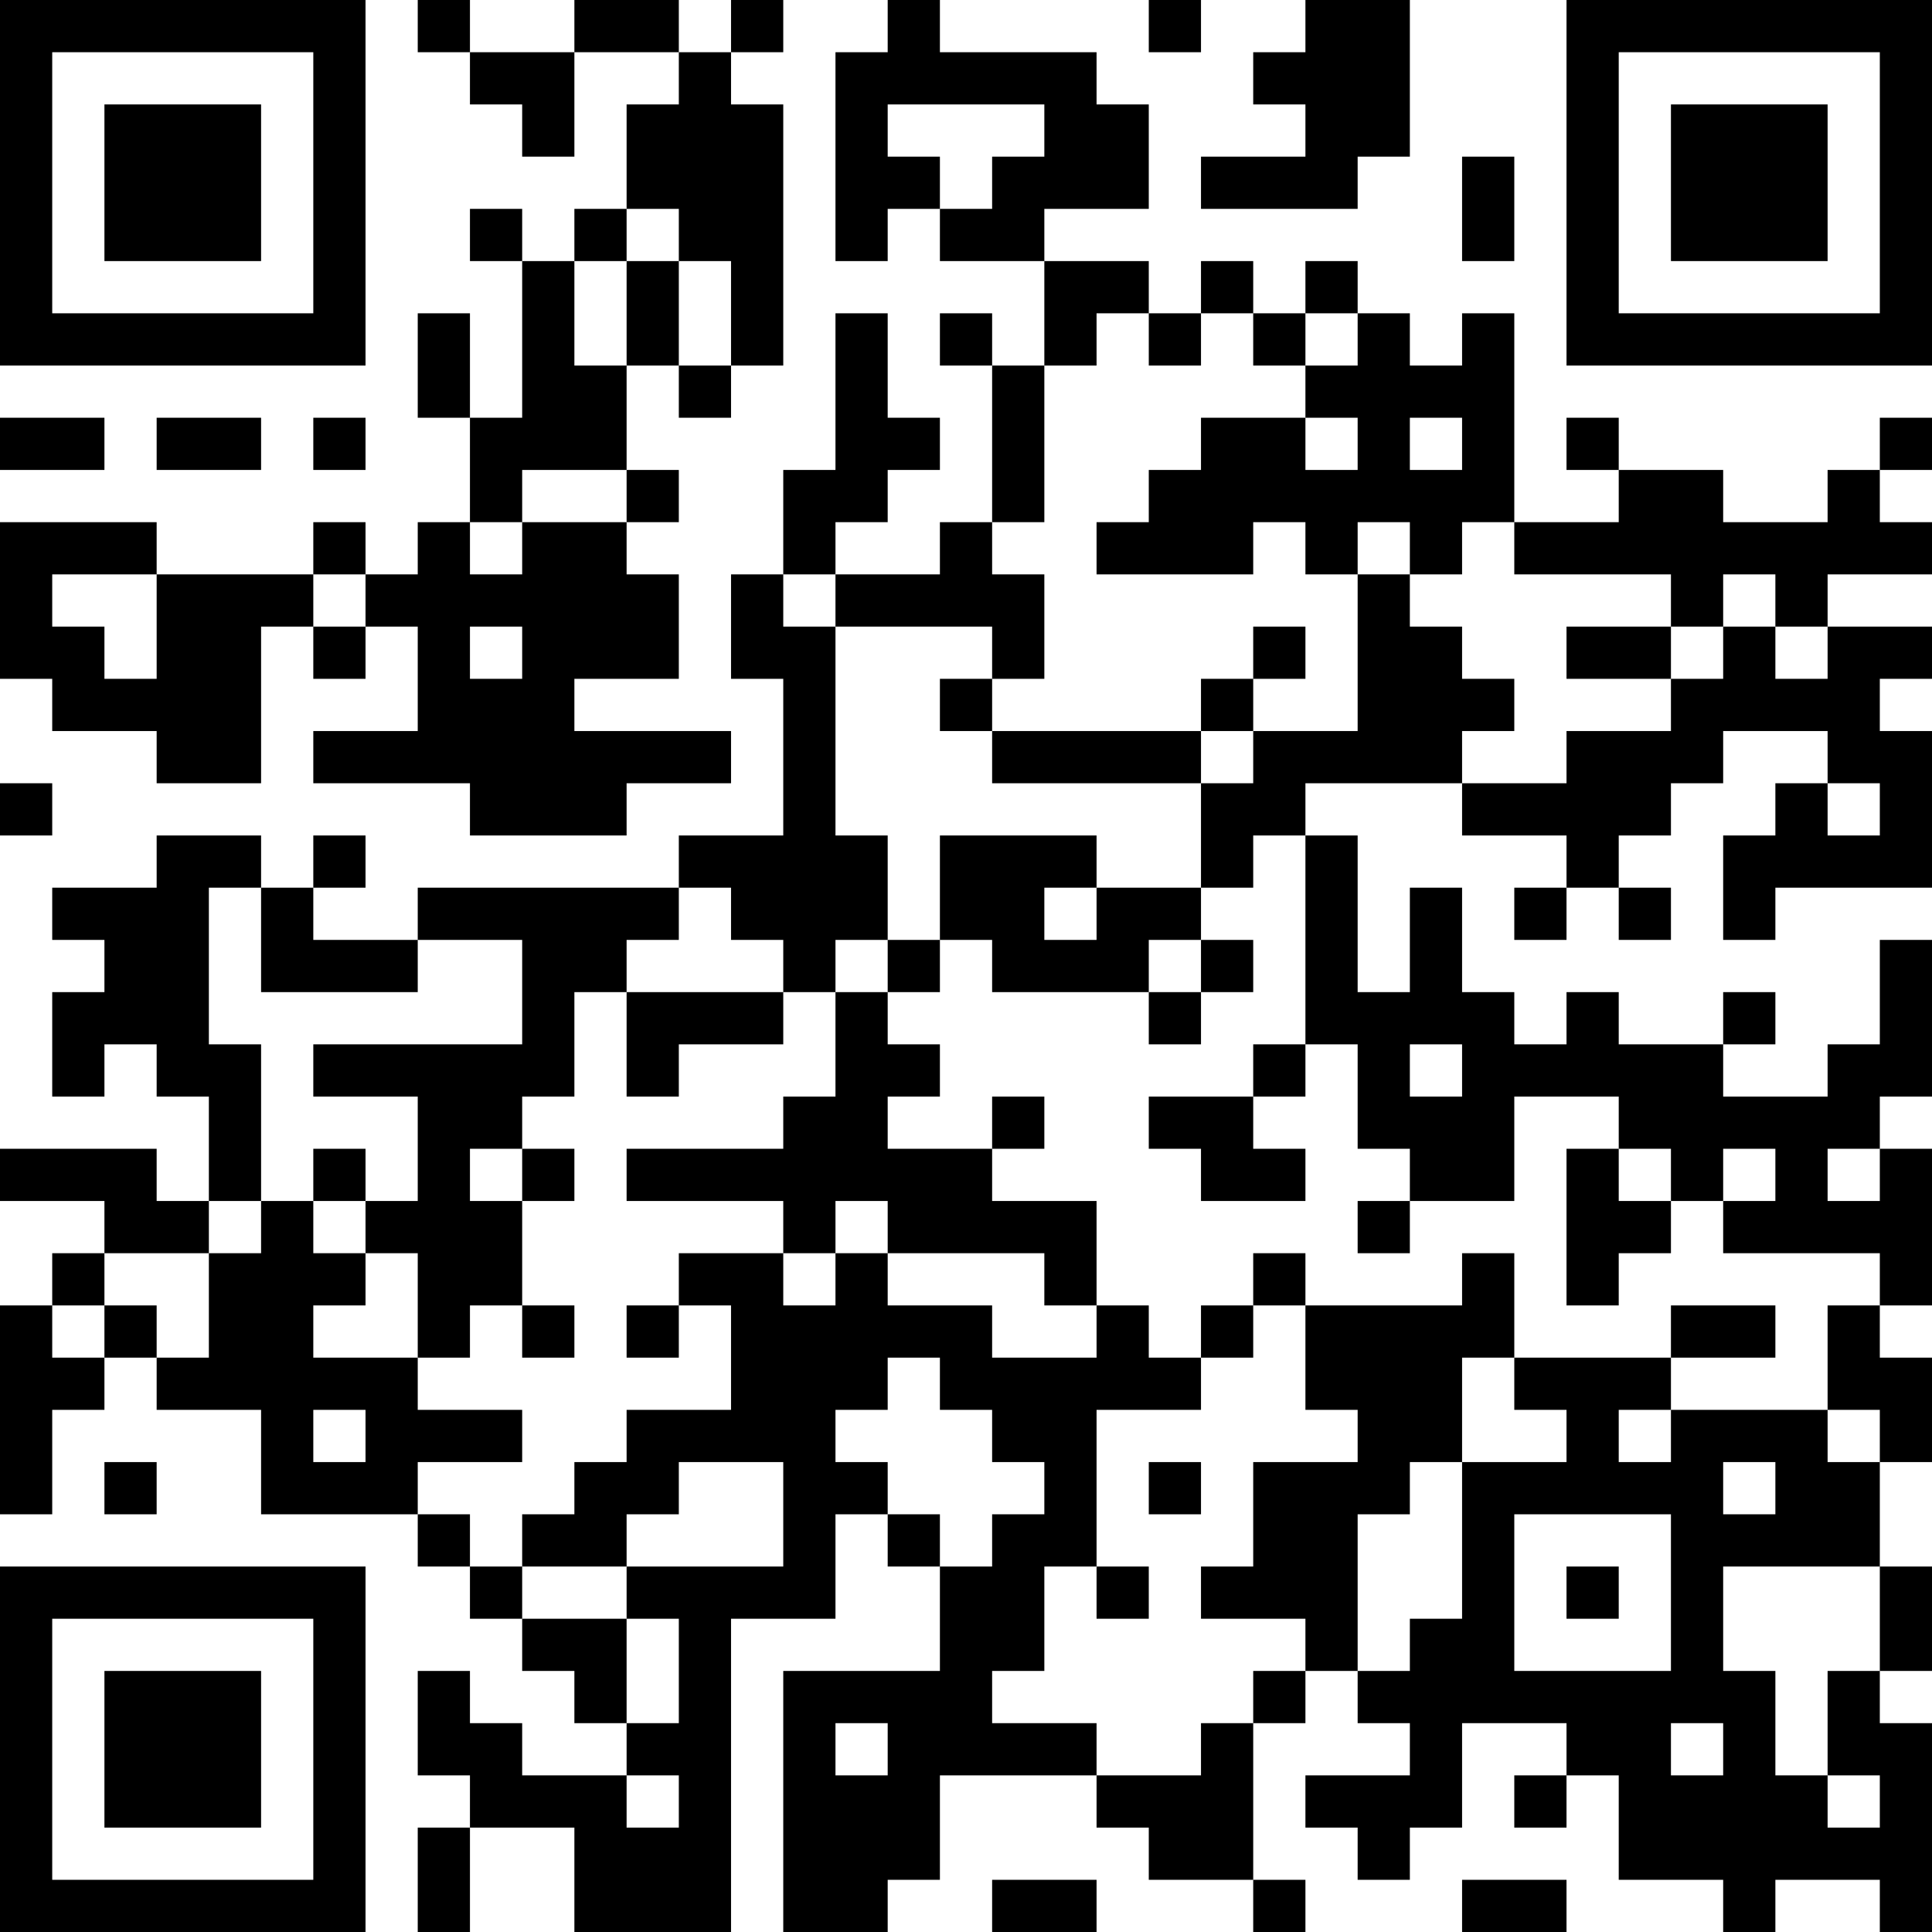 <?xml version="1.0" encoding="UTF-8"?>
<svg xmlns="http://www.w3.org/2000/svg" version="1.1" width="400" height="400" viewBox="0 0 400 400"><rect x="0" y="0" width="400" height="400" fill="#ffffff"/><g transform="scale(10.811)"><g transform="translate(0,0)"><path fill-rule="evenodd" d="M8 0L8 1L9 1L9 2L10 2L10 3L11 3L11 1L13 1L13 2L12 2L12 4L11 4L11 5L10 5L10 4L9 4L9 5L10 5L10 8L9 8L9 6L8 6L8 8L9 8L9 10L8 10L8 11L7 11L7 10L6 10L6 11L3 11L3 10L0 10L0 13L1 13L1 14L3 14L3 15L5 15L5 12L6 12L6 13L7 13L7 12L8 12L8 14L6 14L6 15L9 15L9 16L12 16L12 15L14 15L14 14L11 14L11 13L13 13L13 11L12 11L12 10L13 10L13 9L12 9L12 7L13 7L13 8L14 8L14 7L15 7L15 2L14 2L14 1L15 1L15 0L14 0L14 1L13 1L13 0L11 0L11 1L9 1L9 0ZM17 0L17 1L16 1L16 5L17 5L17 4L18 4L18 5L20 5L20 7L19 7L19 6L18 6L18 7L19 7L19 10L18 10L18 11L16 11L16 10L17 10L17 9L18 9L18 8L17 8L17 6L16 6L16 9L15 9L15 11L14 11L14 13L15 13L15 16L13 16L13 17L8 17L8 18L6 18L6 17L7 17L7 16L6 16L6 17L5 17L5 16L3 16L3 17L1 17L1 18L2 18L2 19L1 19L1 21L2 21L2 20L3 20L3 21L4 21L4 23L3 23L3 22L0 22L0 23L2 23L2 24L1 24L1 25L0 25L0 29L1 29L1 27L2 27L2 26L3 26L3 27L5 27L5 29L8 29L8 30L9 30L9 31L10 31L10 32L11 32L11 33L12 33L12 34L10 34L10 33L9 33L9 32L8 32L8 34L9 34L9 35L8 35L8 37L9 37L9 35L11 35L11 37L14 37L14 31L16 31L16 29L17 29L17 30L18 30L18 32L15 32L15 37L17 37L17 36L18 36L18 34L21 34L21 35L22 35L22 36L24 36L24 37L25 37L25 36L24 36L24 33L25 33L25 32L26 32L26 33L27 33L27 34L25 34L25 35L26 35L26 36L27 36L27 35L28 35L28 33L30 33L30 34L29 34L29 35L30 35L30 34L31 34L31 36L33 36L33 37L34 37L34 36L36 36L36 37L37 37L37 33L36 33L36 32L37 32L37 30L36 30L36 28L37 28L37 26L36 26L36 25L37 25L37 22L36 22L36 21L37 21L37 18L36 18L36 20L35 20L35 21L33 21L33 20L34 20L34 19L33 19L33 20L31 20L31 19L30 19L30 20L29 20L29 19L28 19L28 17L27 17L27 19L26 19L26 16L25 16L25 15L28 15L28 16L30 16L30 17L29 17L29 18L30 18L30 17L31 17L31 18L32 18L32 17L31 17L31 16L32 16L32 15L33 15L33 14L35 14L35 15L34 15L34 16L33 16L33 18L34 18L34 17L37 17L37 14L36 14L36 13L37 13L37 12L35 12L35 11L37 11L37 10L36 10L36 9L37 9L37 8L36 8L36 9L35 9L35 10L33 10L33 9L31 9L31 8L30 8L30 9L31 9L31 10L29 10L29 6L28 6L28 7L27 7L27 6L26 6L26 5L25 5L25 6L24 6L24 5L23 5L23 6L22 6L22 5L20 5L20 4L22 4L22 2L21 2L21 1L18 1L18 0ZM22 0L22 1L23 1L23 0ZM25 0L25 1L24 1L24 2L25 2L25 3L23 3L23 4L26 4L26 3L27 3L27 0ZM17 2L17 3L18 3L18 4L19 4L19 3L20 3L20 2ZM28 3L28 5L29 5L29 3ZM12 4L12 5L11 5L11 7L12 7L12 5L13 5L13 7L14 7L14 5L13 5L13 4ZM21 6L21 7L20 7L20 10L19 10L19 11L20 11L20 13L19 13L19 12L16 12L16 11L15 11L15 12L16 12L16 16L17 16L17 18L16 18L16 19L15 19L15 18L14 18L14 17L13 17L13 18L12 18L12 19L11 19L11 21L10 21L10 22L9 22L9 23L10 23L10 25L9 25L9 26L8 26L8 24L7 24L7 23L8 23L8 21L6 21L6 20L10 20L10 18L8 18L8 19L5 19L5 17L4 17L4 20L5 20L5 23L4 23L4 24L2 24L2 25L1 25L1 26L2 26L2 25L3 25L3 26L4 26L4 24L5 24L5 23L6 23L6 24L7 24L7 25L6 25L6 26L8 26L8 27L10 27L10 28L8 28L8 29L9 29L9 30L10 30L10 31L12 31L12 33L13 33L13 31L12 31L12 30L15 30L15 28L13 28L13 29L12 29L12 30L10 30L10 29L11 29L11 28L12 28L12 27L14 27L14 25L13 25L13 24L15 24L15 25L16 25L16 24L17 24L17 25L19 25L19 26L21 26L21 25L22 25L22 26L23 26L23 27L21 27L21 30L20 30L20 32L19 32L19 33L21 33L21 34L23 34L23 33L24 33L24 32L25 32L25 31L23 31L23 30L24 30L24 28L26 28L26 27L25 27L25 25L28 25L28 24L29 24L29 26L28 26L28 28L27 28L27 29L26 29L26 32L27 32L27 31L28 31L28 28L30 28L30 27L29 27L29 26L32 26L32 27L31 27L31 28L32 28L32 27L35 27L35 28L36 28L36 27L35 27L35 25L36 25L36 24L33 24L33 23L34 23L34 22L33 22L33 23L32 23L32 22L31 22L31 21L29 21L29 23L27 23L27 22L26 22L26 20L25 20L25 16L24 16L24 17L23 17L23 15L24 15L24 14L26 14L26 11L27 11L27 12L28 12L28 13L29 13L29 14L28 14L28 15L30 15L30 14L32 14L32 13L33 13L33 12L34 12L34 13L35 13L35 12L34 12L34 11L33 11L33 12L32 12L32 11L29 11L29 10L28 10L28 11L27 11L27 10L26 10L26 11L25 11L25 10L24 10L24 11L21 11L21 10L22 10L22 9L23 9L23 8L25 8L25 9L26 9L26 8L25 8L25 7L26 7L26 6L25 6L25 7L24 7L24 6L23 6L23 7L22 7L22 6ZM0 8L0 9L2 9L2 8ZM3 8L3 9L5 9L5 8ZM6 8L6 9L7 9L7 8ZM27 8L27 9L28 9L28 8ZM10 9L10 10L9 10L9 11L10 11L10 10L12 10L12 9ZM1 11L1 12L2 12L2 13L3 13L3 11ZM6 11L6 12L7 12L7 11ZM9 12L9 13L10 13L10 12ZM24 12L24 13L23 13L23 14L19 14L19 13L18 13L18 14L19 14L19 15L23 15L23 14L24 14L24 13L25 13L25 12ZM30 12L30 13L32 13L32 12ZM0 15L0 16L1 16L1 15ZM35 15L35 16L36 16L36 15ZM18 16L18 18L17 18L17 19L16 19L16 21L15 21L15 22L12 22L12 23L15 23L15 24L16 24L16 23L17 23L17 24L20 24L20 25L21 25L21 23L19 23L19 22L20 22L20 21L19 21L19 22L17 22L17 21L18 21L18 20L17 20L17 19L18 19L18 18L19 18L19 19L22 19L22 20L23 20L23 19L24 19L24 18L23 18L23 17L21 17L21 16ZM20 17L20 18L21 18L21 17ZM22 18L22 19L23 19L23 18ZM12 19L12 21L13 21L13 20L15 20L15 19ZM24 20L24 21L22 21L22 22L23 22L23 23L25 23L25 22L24 22L24 21L25 21L25 20ZM27 20L27 21L28 21L28 20ZM6 22L6 23L7 23L7 22ZM10 22L10 23L11 23L11 22ZM30 22L30 25L31 25L31 24L32 24L32 23L31 23L31 22ZM35 22L35 23L36 23L36 22ZM26 23L26 24L27 24L27 23ZM24 24L24 25L23 25L23 26L24 26L24 25L25 25L25 24ZM10 25L10 26L11 26L11 25ZM12 25L12 26L13 26L13 25ZM32 25L32 26L34 26L34 25ZM17 26L17 27L16 27L16 28L17 28L17 29L18 29L18 30L19 30L19 29L20 29L20 28L19 28L19 27L18 27L18 26ZM6 27L6 28L7 28L7 27ZM2 28L2 29L3 29L3 28ZM22 28L22 29L23 29L23 28ZM33 28L33 29L34 29L34 28ZM29 29L29 32L32 32L32 29ZM21 30L21 31L22 31L22 30ZM30 30L30 31L31 31L31 30ZM33 30L33 32L34 32L34 34L35 34L35 35L36 35L36 34L35 34L35 32L36 32L36 30ZM16 33L16 34L17 34L17 33ZM32 33L32 34L33 34L33 33ZM12 34L12 35L13 35L13 34ZM19 36L19 37L21 37L21 36ZM28 36L28 37L30 37L30 36ZM0 0L0 7L7 7L7 0ZM1 1L1 6L6 6L6 1ZM2 2L2 5L5 5L5 2ZM30 0L30 7L37 7L37 0ZM31 1L31 6L36 6L36 1ZM32 2L32 5L35 5L35 2ZM0 30L0 37L7 37L7 30ZM1 31L1 36L6 36L6 31ZM2 32L2 35L5 35L5 32Z" fill="#000000"/></g></g></svg>
